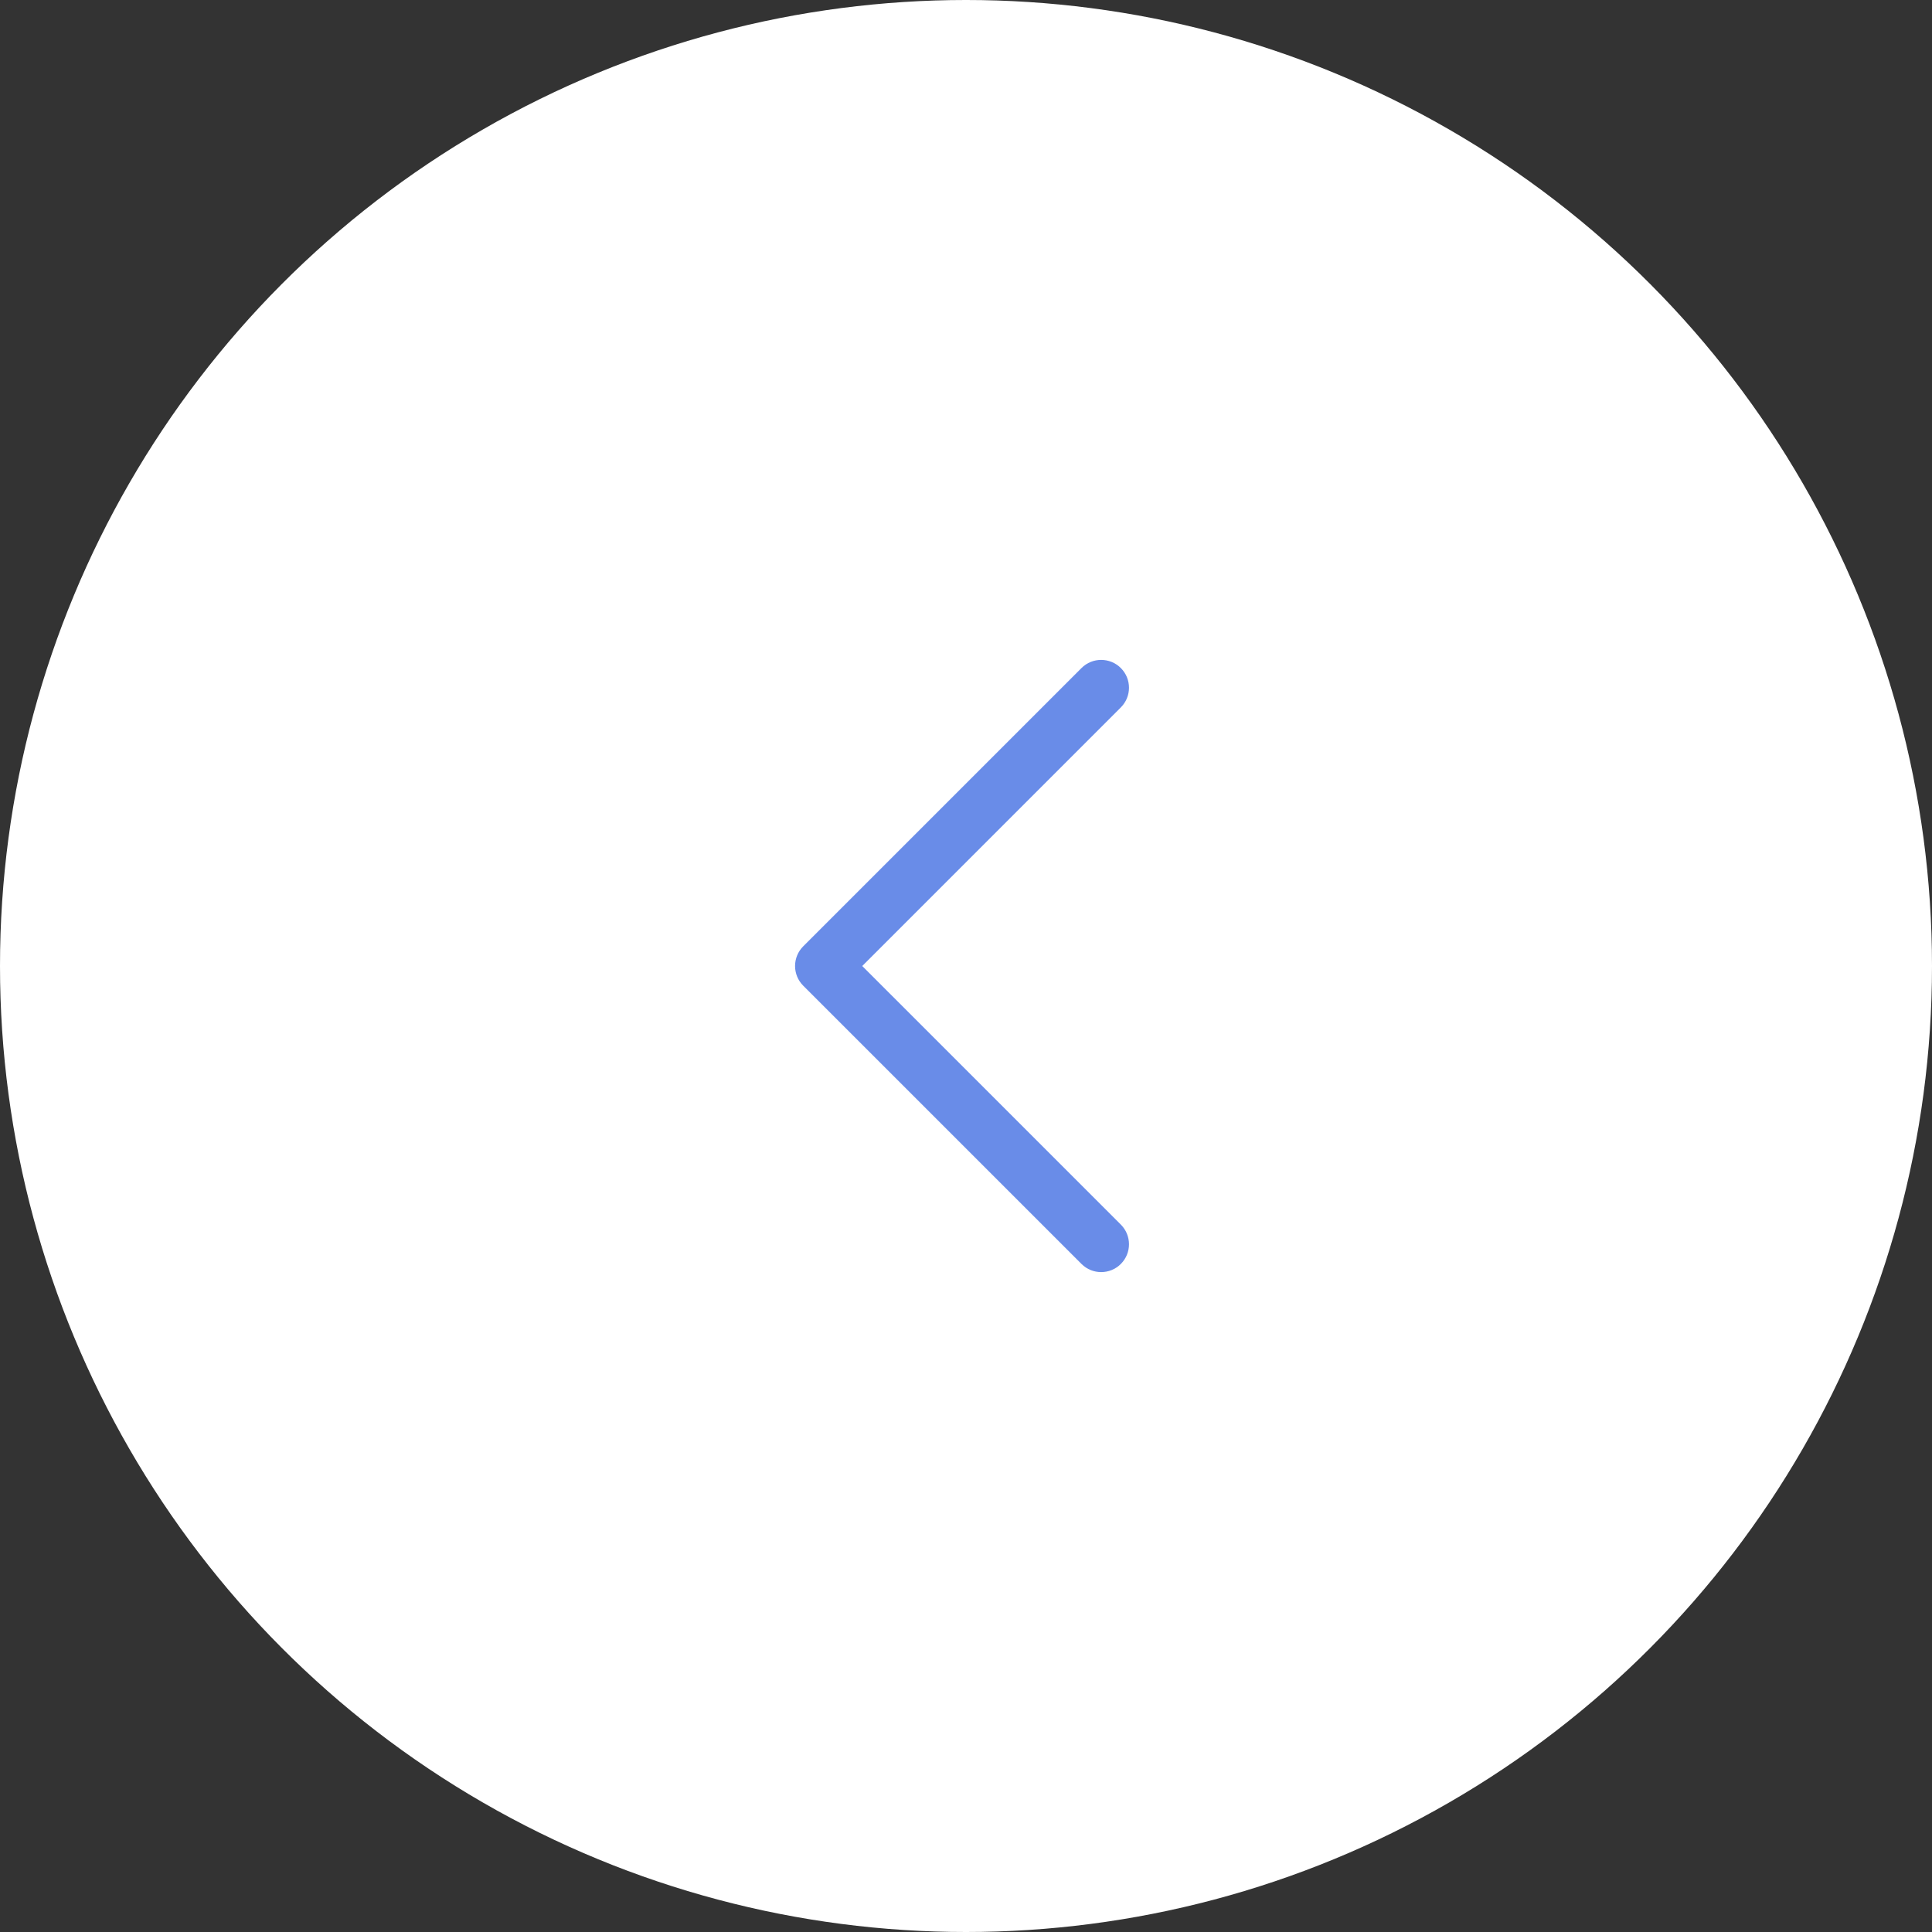 <?xml version="1.0" encoding="UTF-8"?> <svg xmlns="http://www.w3.org/2000/svg" width="243" height="243" viewBox="0 0 243 243" fill="none"><rect x="0" y="0" width="243" height="243" fill="#333333" stroke="none"/> <circle cx="121.5" cy="121.5" r="121.5" fill="white"></circle> <path d="M136.025 84.025L101.025 119.026C100.369 119.682 100 120.573 100 121.501C100 122.429 100.369 123.319 101.025 123.976L136.025 158.975C137.392 160.342 139.608 160.342 140.975 158.975C142.342 157.608 142.342 155.392 140.975 154.025L108.45 121.501L140.975 88.975C141.658 88.291 142 87.396 142 86.5C142 85.604 141.658 84.708 140.975 84.025C139.608 82.658 137.392 82.658 136.025 84.025Z" fill="#698CE8"></path> </svg> 